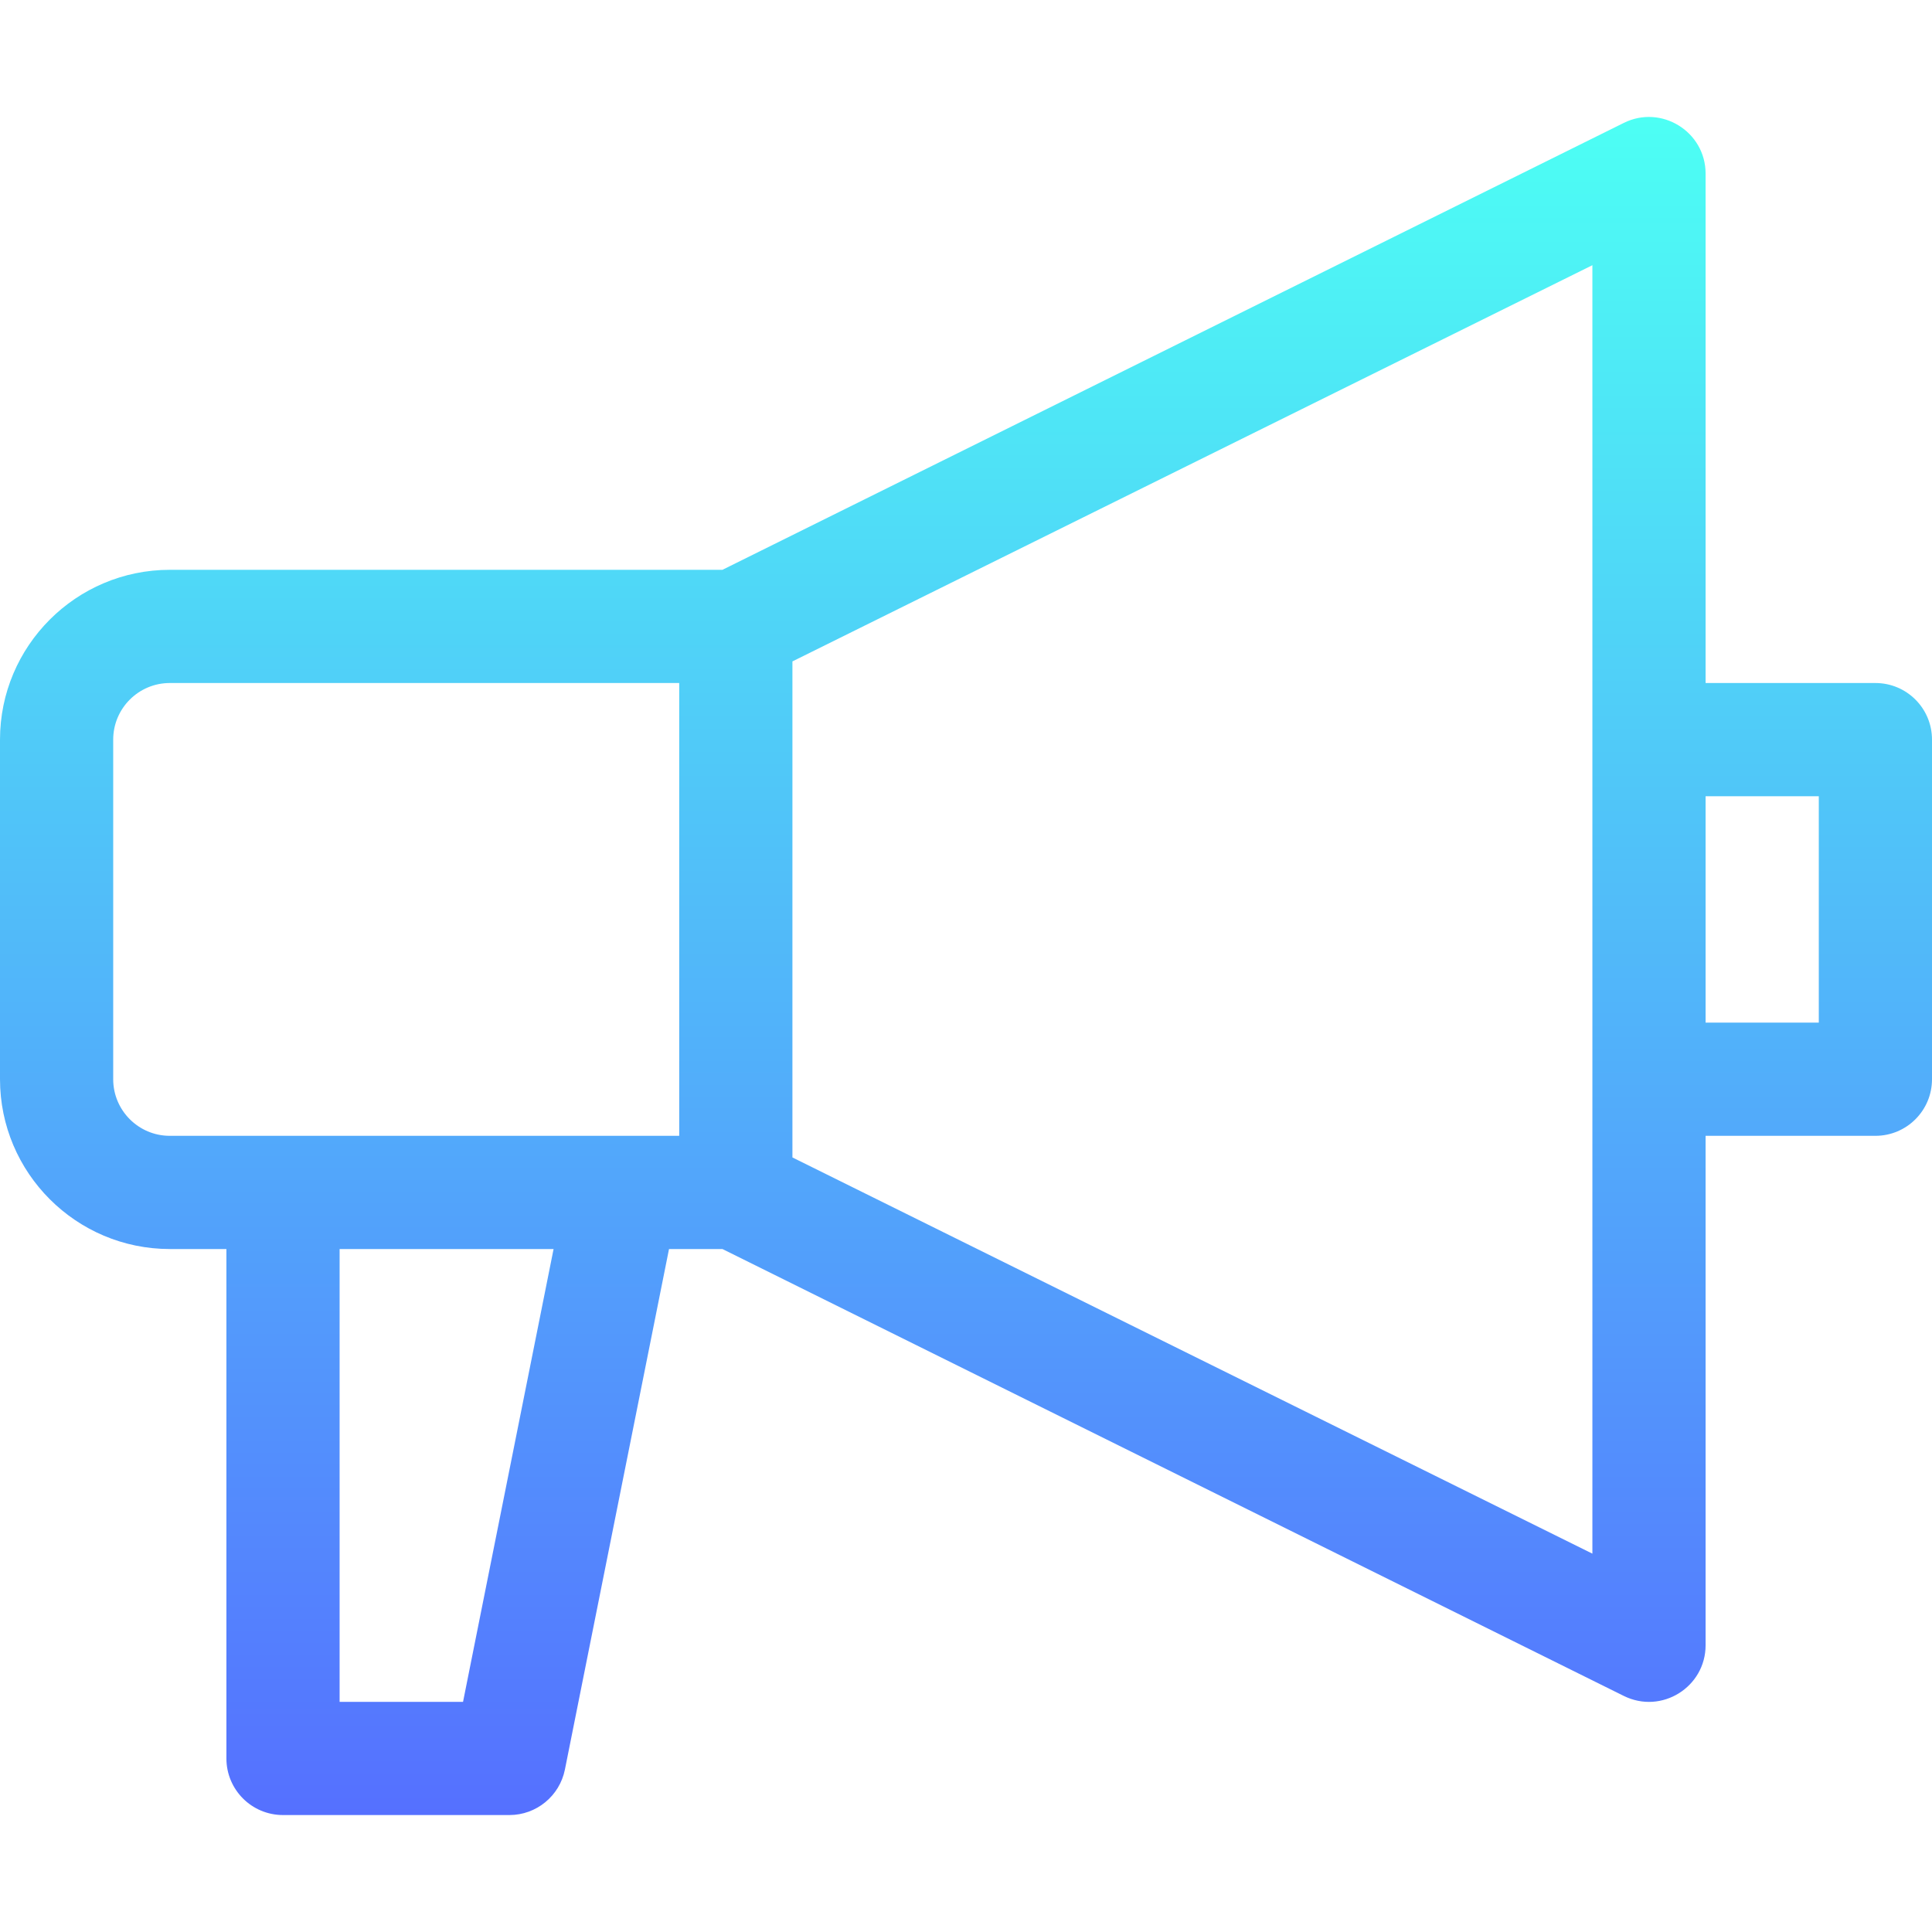 <svg width="512" height="512" viewBox="0 0 512 512" fill="none" xmlns="http://www.w3.org/2000/svg">
<g clip-path="url(#clip0)">
<path d="M497 181.006H452V46.006C452 34.859 440.227 27.62 430.291 32.588L191.455 151.006H45C20.186 151.006 0 171.192 0 196.006V286.006C0 310.82 20.186 331.006 45 331.006H60V466.006C60 474.297 66.709 481.006 75 481.006H135C142.148 481.006 148.301 475.952 149.707 468.95L177.296 331.006H191.456L430.292 449.424C440.355 454.421 452.001 447.066 452.001 436.006V301.006H497.001C505.292 301.006 512.001 294.297 512.001 286.006V196.006C512 187.715 505.291 181.006 497 181.006ZM122.71 451.006H90V331.006H146.704L122.71 451.006ZM180 301.006H45C36.724 301.006 30 294.282 30 286.006V196.006C30 187.73 36.724 181.006 45 181.006H180V301.006ZM422 411.734L210 306.734V175.279L422 70.279V411.734ZM482 271.006H452V211.006H482V271.006Z" fill="url(#paint0_linear)"/>
</g>
<defs>
<linearGradient id="paint0_linear" x1="256" y1="481.006" x2="256" y2="30.993" gradientUnits="userSpaceOnUse">
<stop stop-color="#5570FF"/>
<stop offset="1" stop-color="#4DFFF4"/>
</linearGradient>
<clipPath id="clip0">
<rect width="512" height="512" fill="white"/>
</clipPath>
</defs>
</svg>
